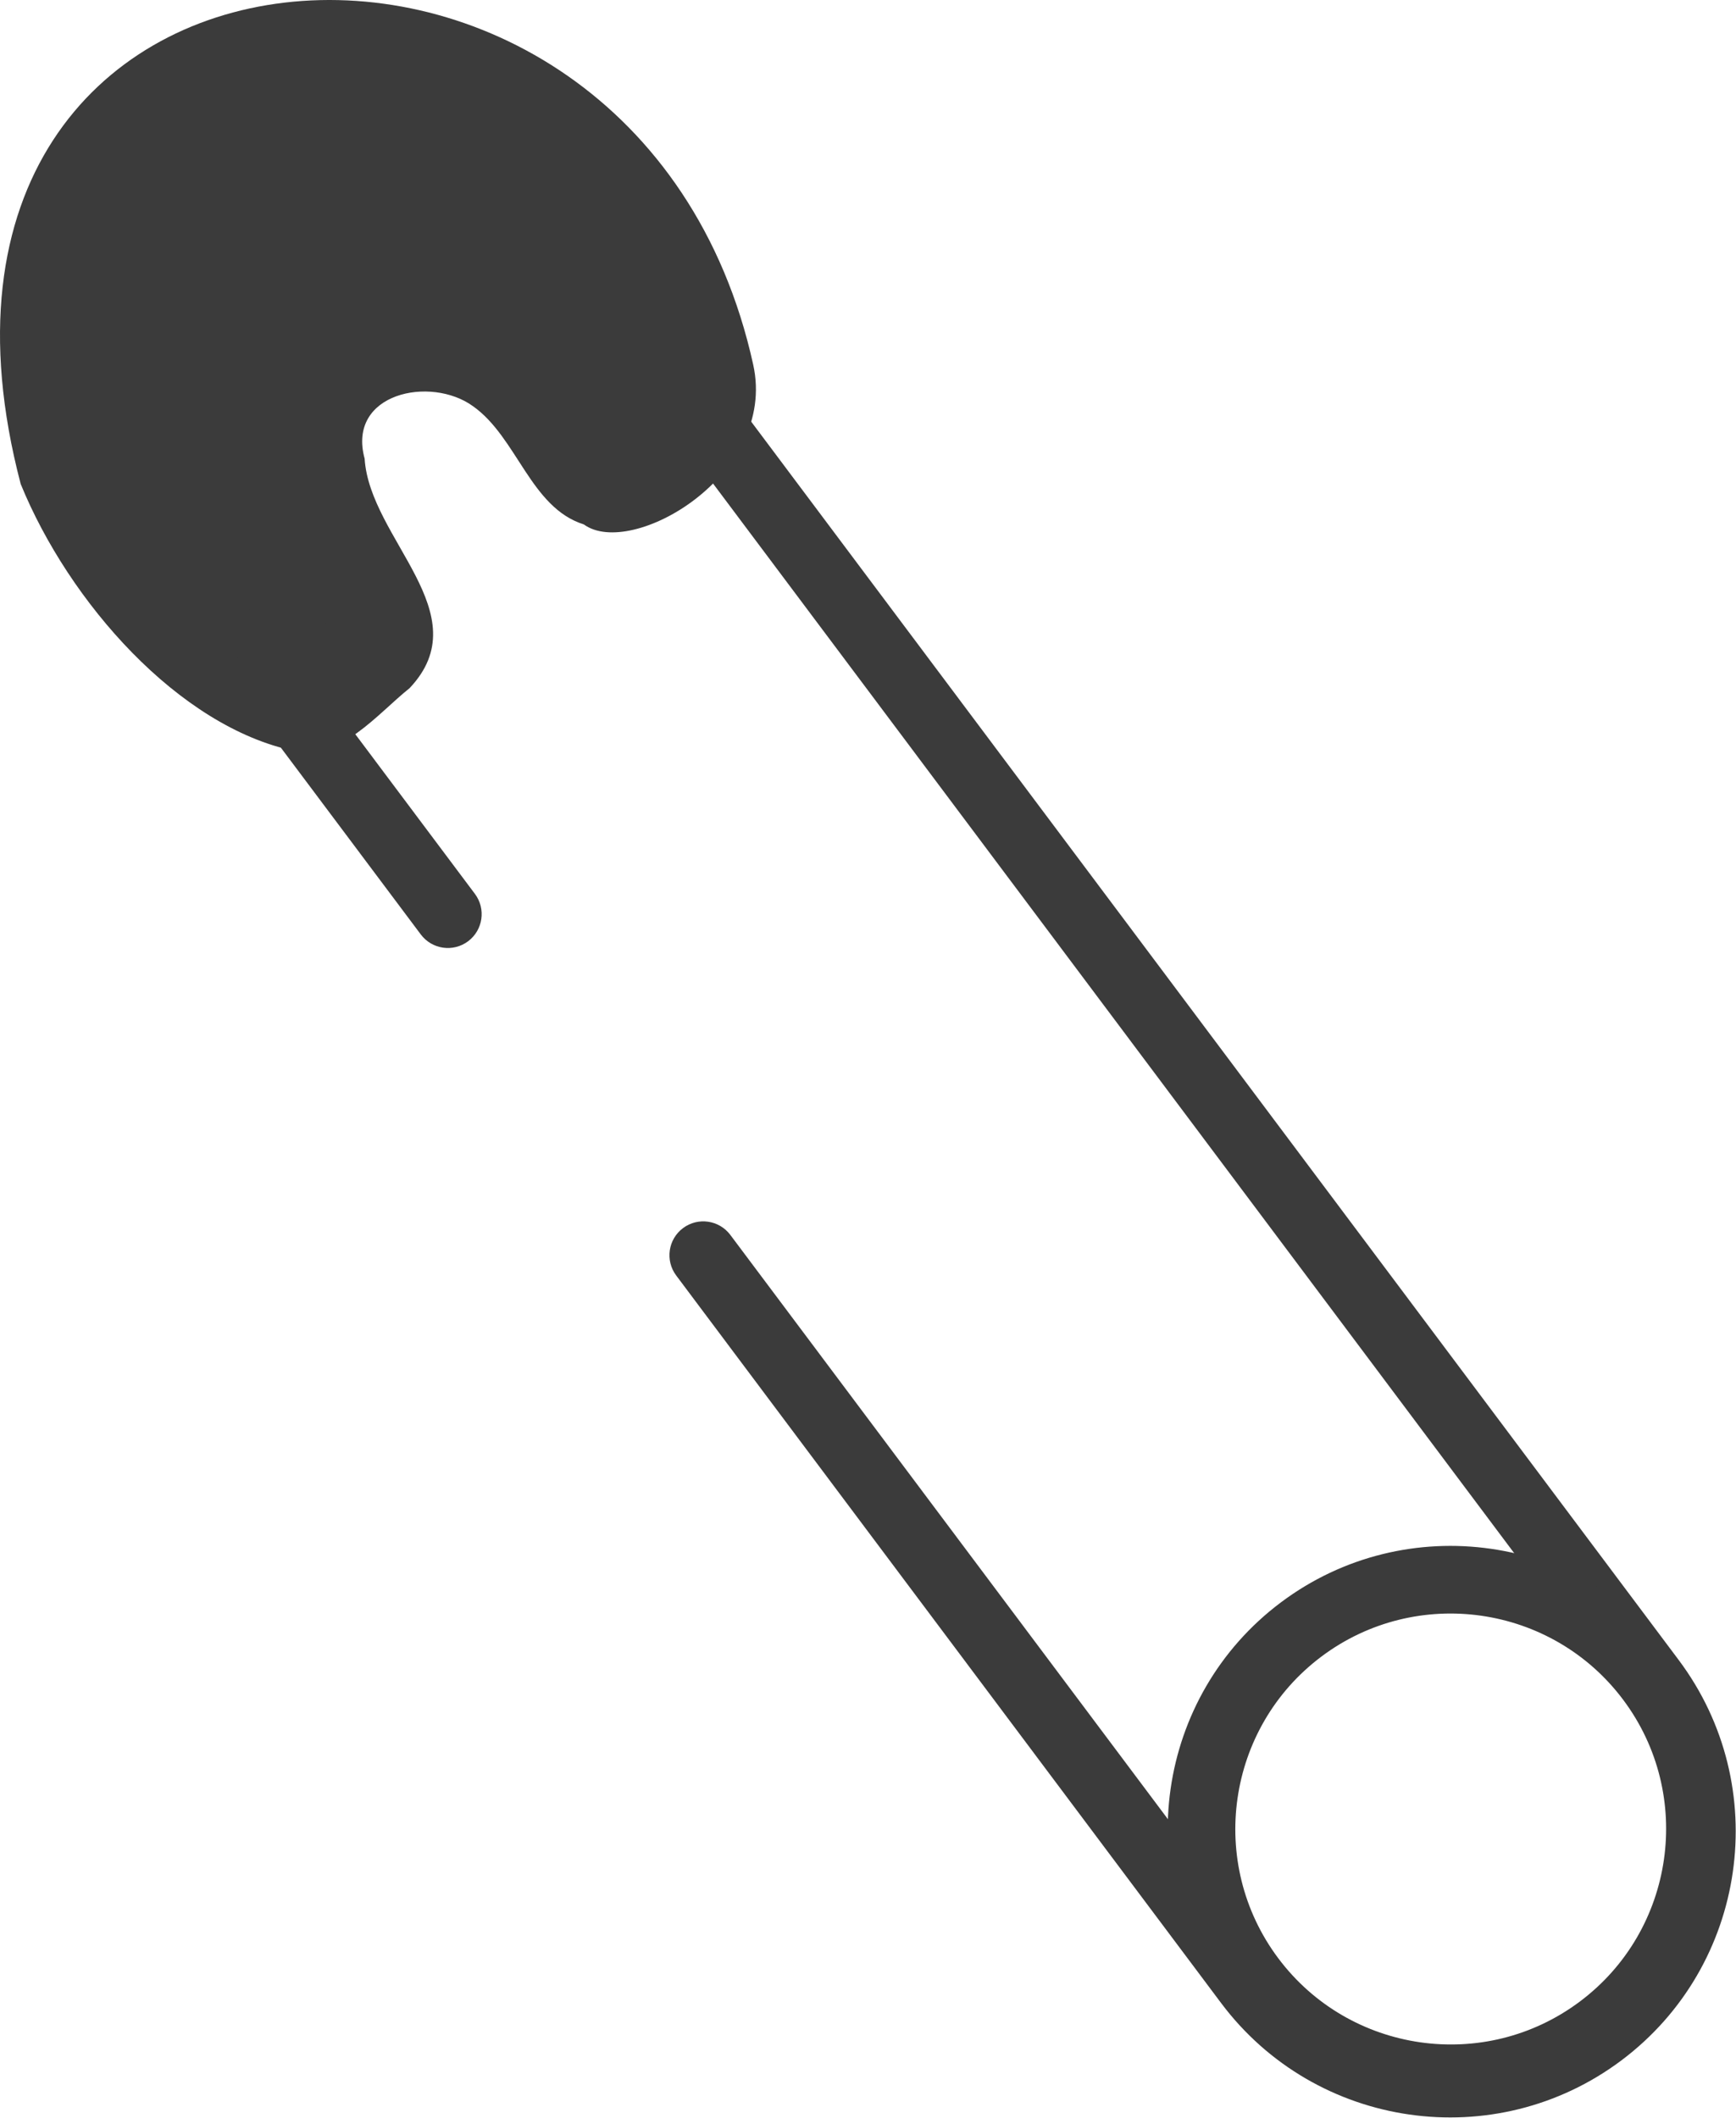 <?xml version="1.0" encoding="UTF-8" standalone="no"?><!DOCTYPE svg PUBLIC "-//W3C//DTD SVG 1.1//EN" "http://www.w3.org/Graphics/SVG/1.1/DTD/svg11.dtd"><svg width="100%" height="100%" viewBox="0 0 915 1116" version="1.1" xmlns="http://www.w3.org/2000/svg" xmlns:xlink="http://www.w3.org/1999/xlink" xml:space="preserve" xmlns:serif="http://www.serif.com/" style="fill-rule:evenodd;clip-rule:evenodd;stroke-linejoin:round;stroke-miterlimit:2;"><g><path d="M10.907,255.01c25.421,62.313 83.325,127.917 144.221,140.642c24.333,5.104 43.762,-19.517 60.729,-33.059c37.288,-39.337 -21.029,-78.541 -23.671,-120.958c-9.404,-34.537 34.796,-43.854 57.167,-27.579c23.246,16.483 30.25,53.421 58.375,62.254c25.058,18.325 102.075,-25.996 89.275,-84.142c-61.667,-279.991 -468.217,-249.754 -386.096,62.842" style="fill:#3b3b3b;fill-rule:nonzero;"/><path d="M246.74,495.923c7.863,-5.9 9.48,-17.071 3.575,-24.955l-86.058,-114.845c-5.583,-7.455 -4.058,-18.084 3.413,-23.684c7.862,-5.904 9.466,-17.071 3.579,-24.937c-5.921,-7.879 -17.075,-9.479 -24.954,-3.579c-23.2,17.375 -27.925,50.375 -10.567,73.575l86.058,114.845c5.904,7.884 17.075,9.484 24.954,3.58" style="fill:#3b3b3b;fill-rule:nonzero;"/><path d="M854.574,1085.6c66.496,-49.829 80.066,-144.446 30.233,-210.959l-507.883,-677.858c-17.375,-23.204 -50.375,-27.929 -73.575,-10.554c-7.867,5.904 -9.479,17.075 -3.563,24.954c5.888,7.879 17.059,9.479 24.938,3.579c7.471,-5.6 18.083,-4.062 23.671,3.396l507.9,677.858c38.025,50.784 27.666,123.013 -23.096,161.055c-50.767,38.041 -123.013,27.683 -161.054,-23.08l-287.205,-383.333c-5.904,-7.883 -17.091,-9.483 -24.954,-3.579c-7.879,5.904 -9.479,17.075 -3.579,24.954l287.208,383.333c49.83,66.496 144.446,80.067 210.959,30.234" style="fill:#3b3b3b;fill-rule:nonzero;"/><path d="M696.532,872.777c50.117,-37.542 121.442,-27.338 159,22.796c37.558,50.116 27.321,121.441 -22.808,158.983c-50.104,37.558 -121.429,27.342 -158.988,-22.792c-37.541,-50.116 -27.321,-121.441 22.796,-158.987m157.567,210.312c65.858,-49.333 79.296,-143.046 29.946,-208.891c-49.33,-65.863 -143.042,-79.28 -208.888,-29.95c-65.846,49.333 -79.267,143.045 -29.933,208.891c49.329,65.846 143.041,79.279 208.875,29.95" style="fill:#3b3b3b;fill-rule:nonzero;"/></g></svg>